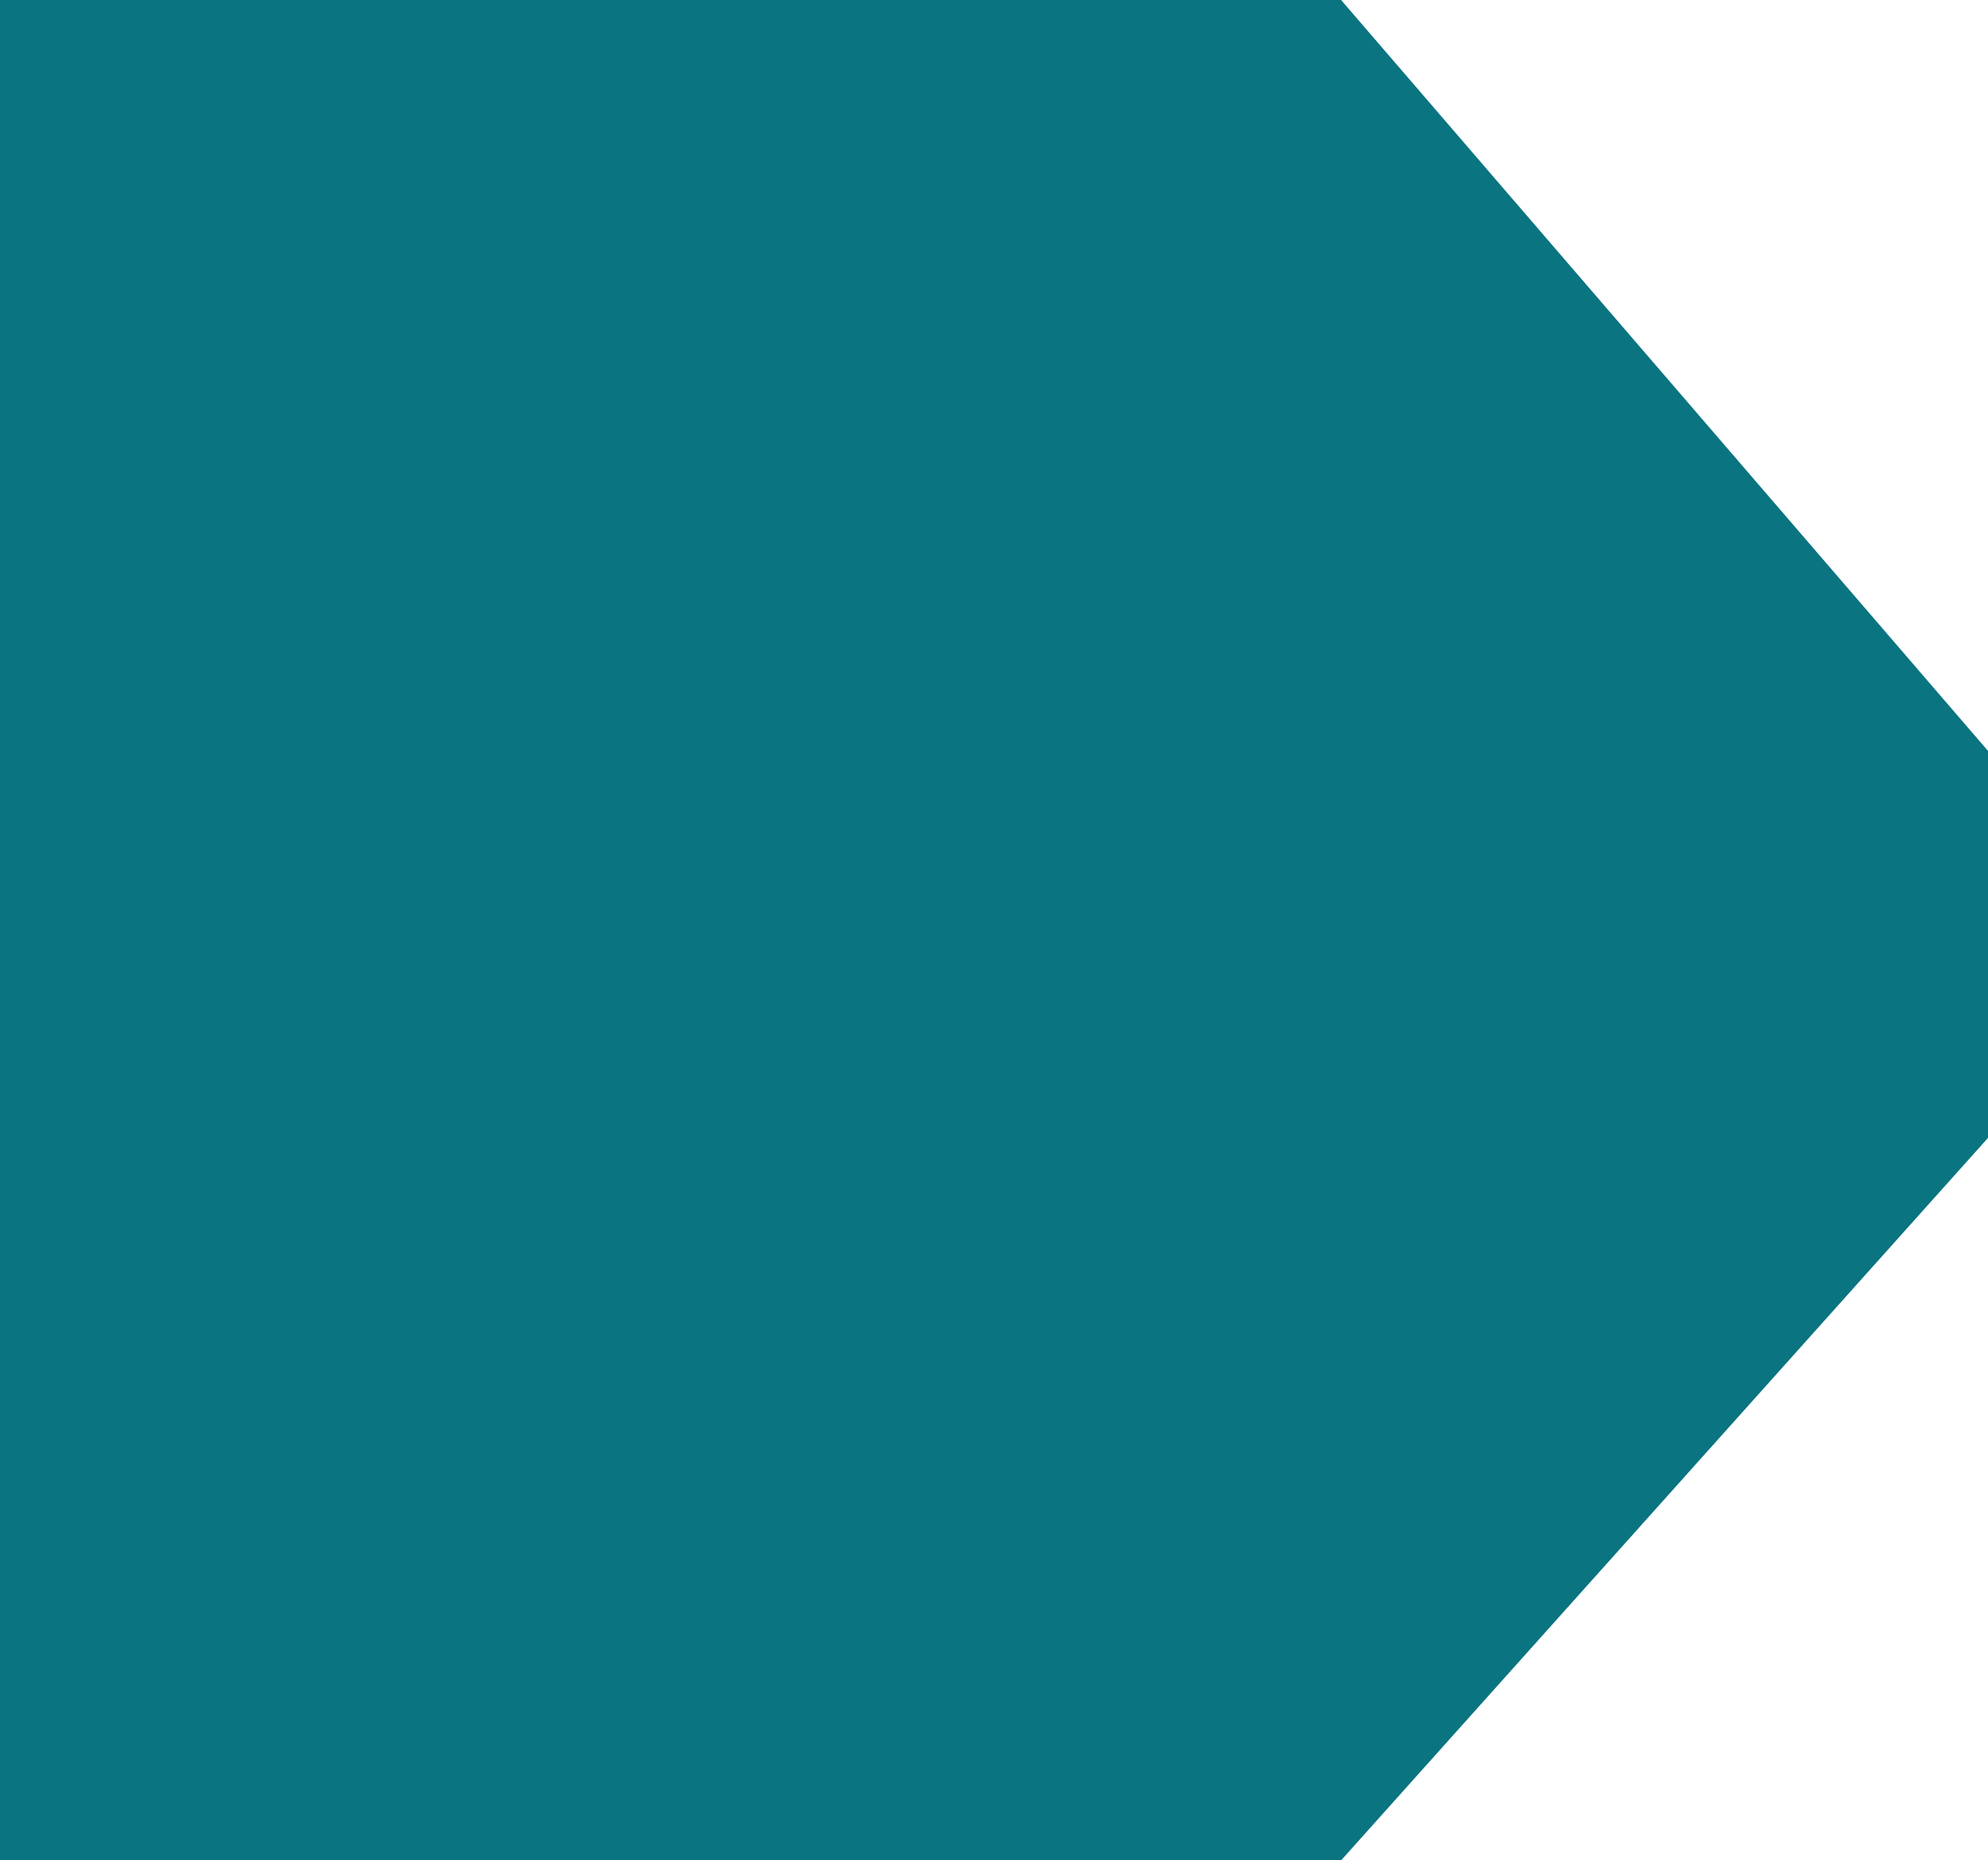 <?xml version="1.0" encoding="UTF-8"?> <svg xmlns="http://www.w3.org/2000/svg" width="17.953" height="16.797" viewBox="0 0 17.953 16.797"><path id="Tracé_1587" data-name="Tracé 1587" d="M6.781,0,0,5.842V17.953H16.8V5.842L10.276,0Z" transform="translate(17.953 0) rotate(90)" fill="#0a7480"></path></svg> 